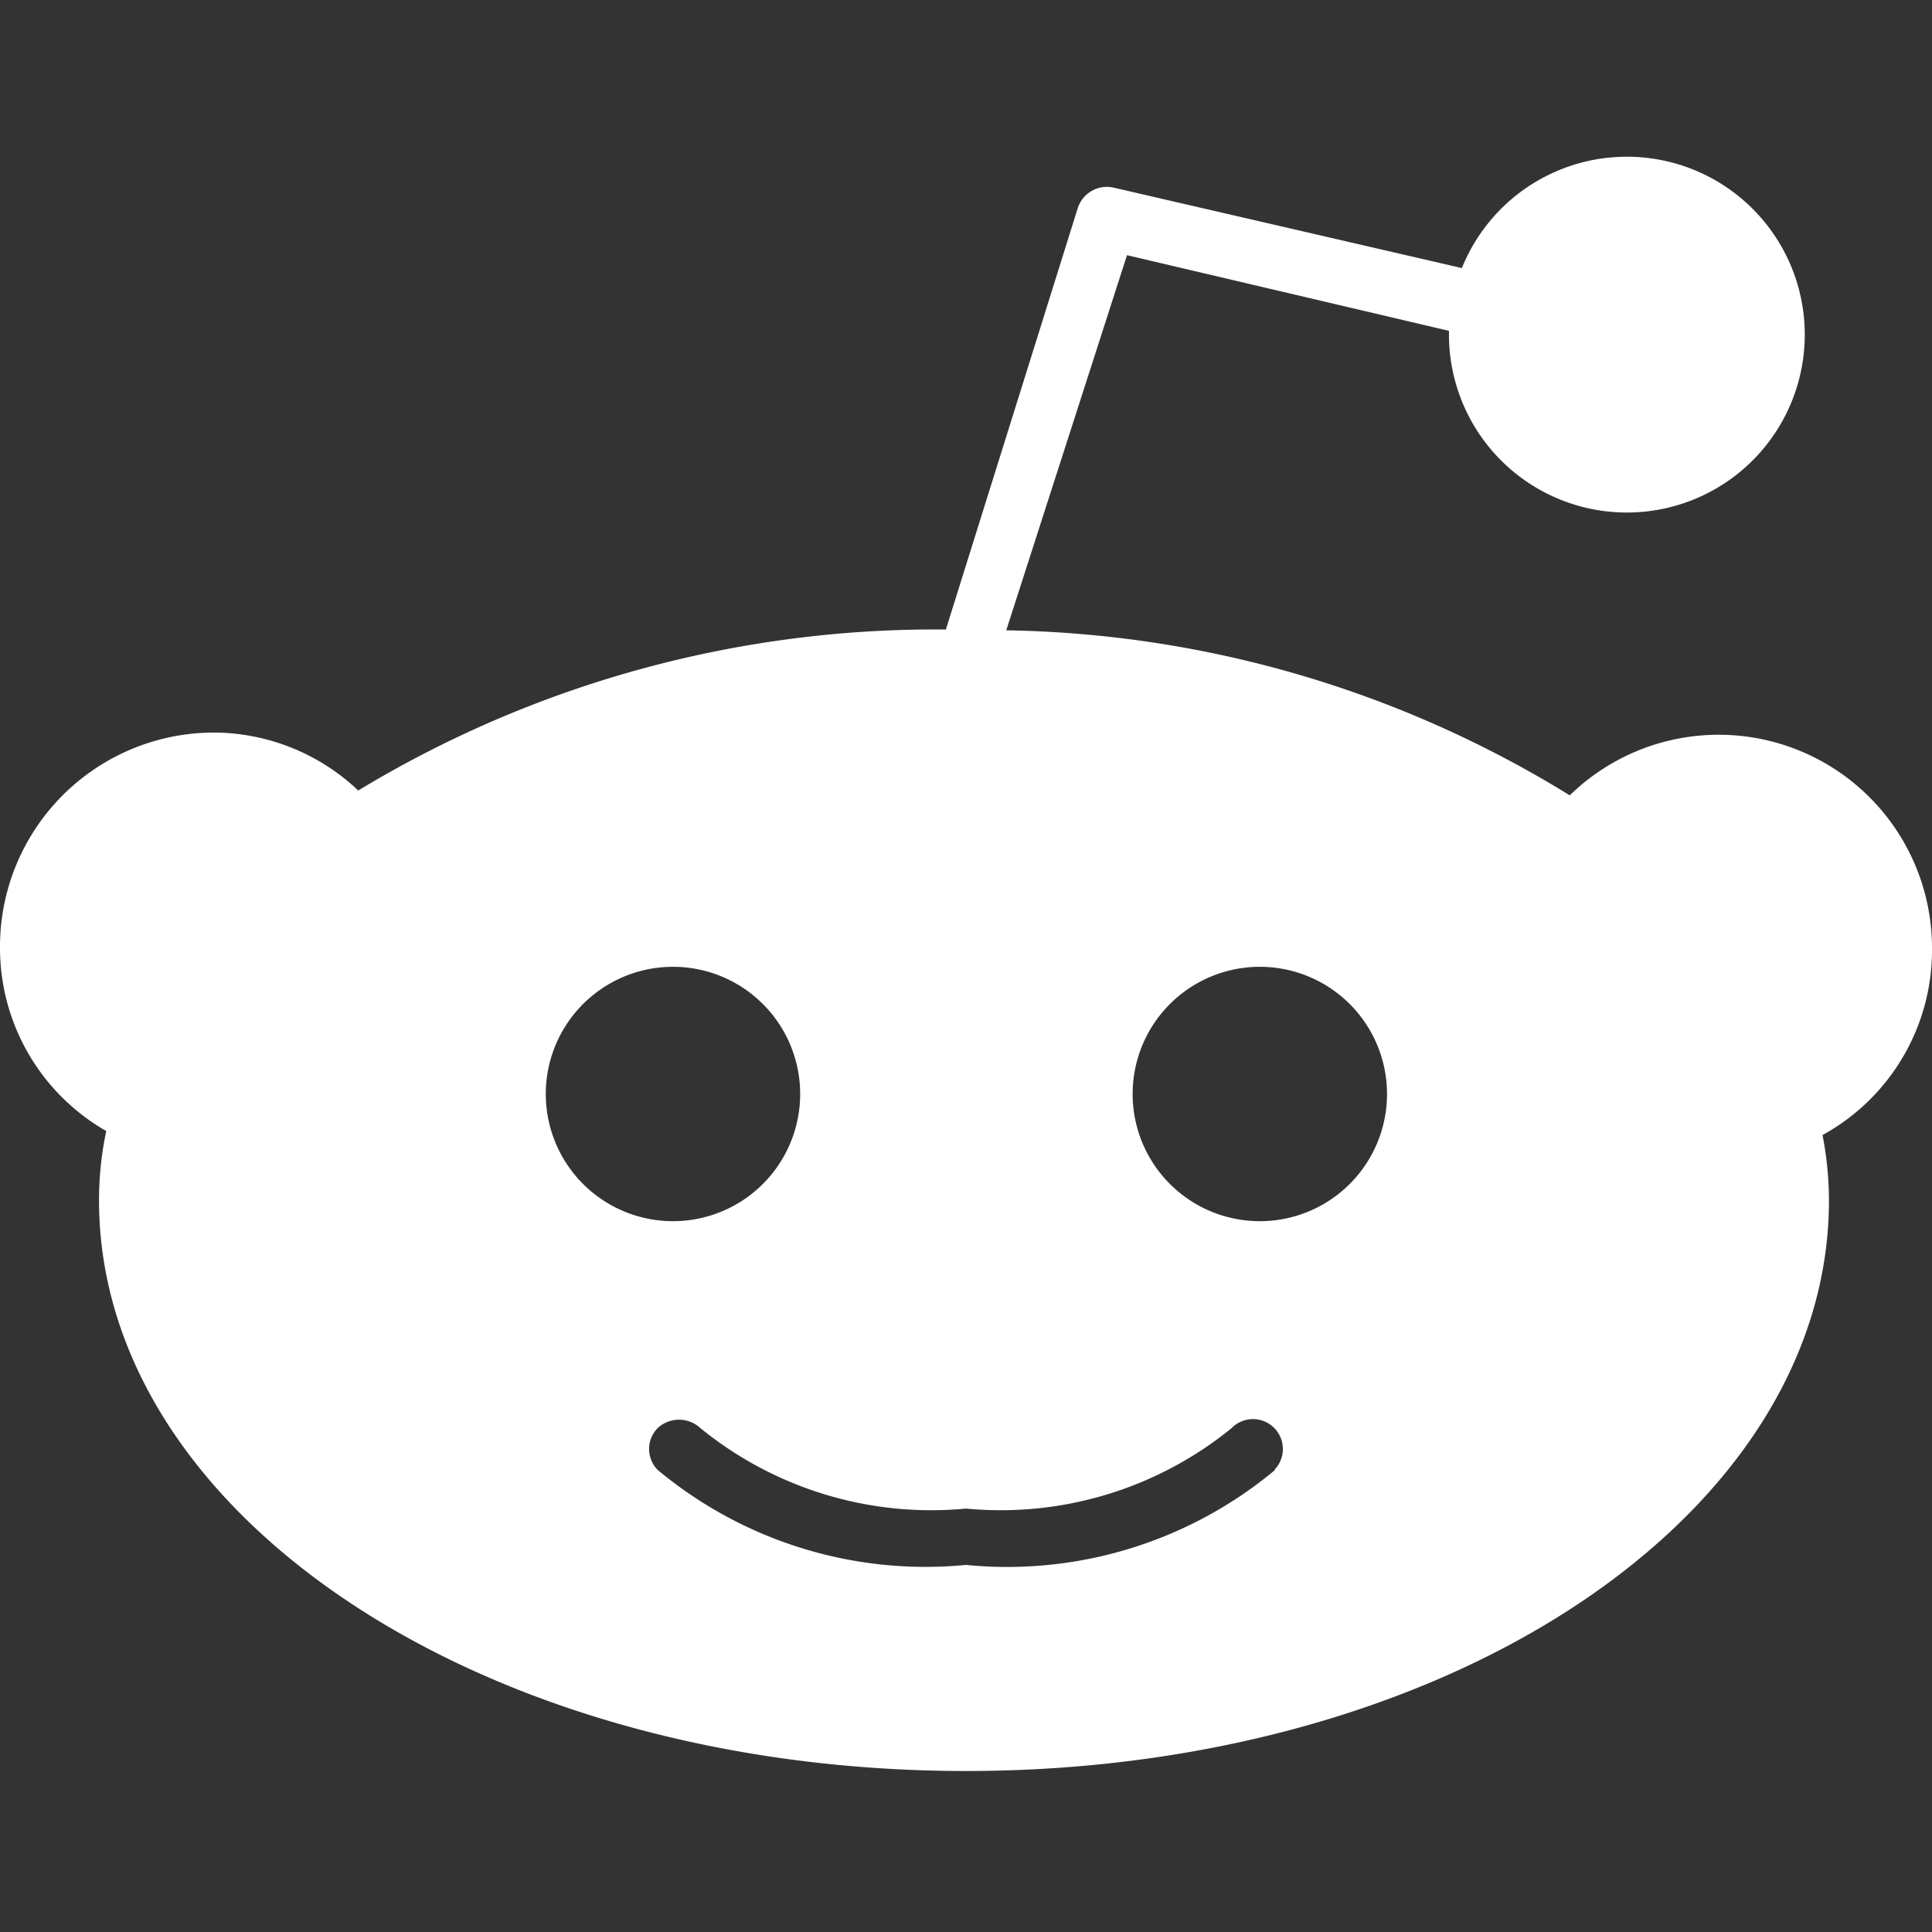 <svg id="Layer_1" data-name="Layer 1" xmlns="http://www.w3.org/2000/svg" viewBox="0 0 24 24"><rect x="0" y="0" width="24" height="24" fill="#333333" stroke="none"/><defs><style>.cls-1{fill:#fff;}</style></defs><title>icon-reddit</title><path class="cls-1" d="M24,11.78a2.65,2.65,0,0,0-4.5-1.9,13.74,13.74,0,0,0-7-2.05L14,3.17l4,.94v0a2.21,2.21,0,1,0,.16-.78l-4.33-1a.38.38,0,0,0-.44.25L11.75,7.82a13.84,13.84,0,0,0-7.3,2,2.62,2.62,0,0,0-1.79-.72A2.66,2.66,0,0,0,0,11.78a2.62,2.62,0,0,0,1.32,2.27,4.12,4.12,0,0,0-.09.86C1.23,18.82,6,22,12,22s10.72-3.18,10.72-7.09a4.28,4.28,0,0,0-.08-.81A2.62,2.62,0,0,0,24,11.78ZM6.78,13.6a1.58,1.58,0,1,1,1.58,1.57A1.58,1.58,0,0,1,6.78,13.6Zm9.06,4.66A5.2,5.2,0,0,1,12,19.44h0a5.2,5.2,0,0,1-3.83-1.18.37.37,0,0,1,0-.52.39.39,0,0,1,.53,0,4.54,4.54,0,0,0,3.3,1h0a4.54,4.54,0,0,0,3.3-1,.37.37,0,0,1,.53.52Zm-.19-3.09a1.58,1.58,0,1,1,1.58-1.58A1.58,1.58,0,0,1,15.65,15.17Z"/></svg>
